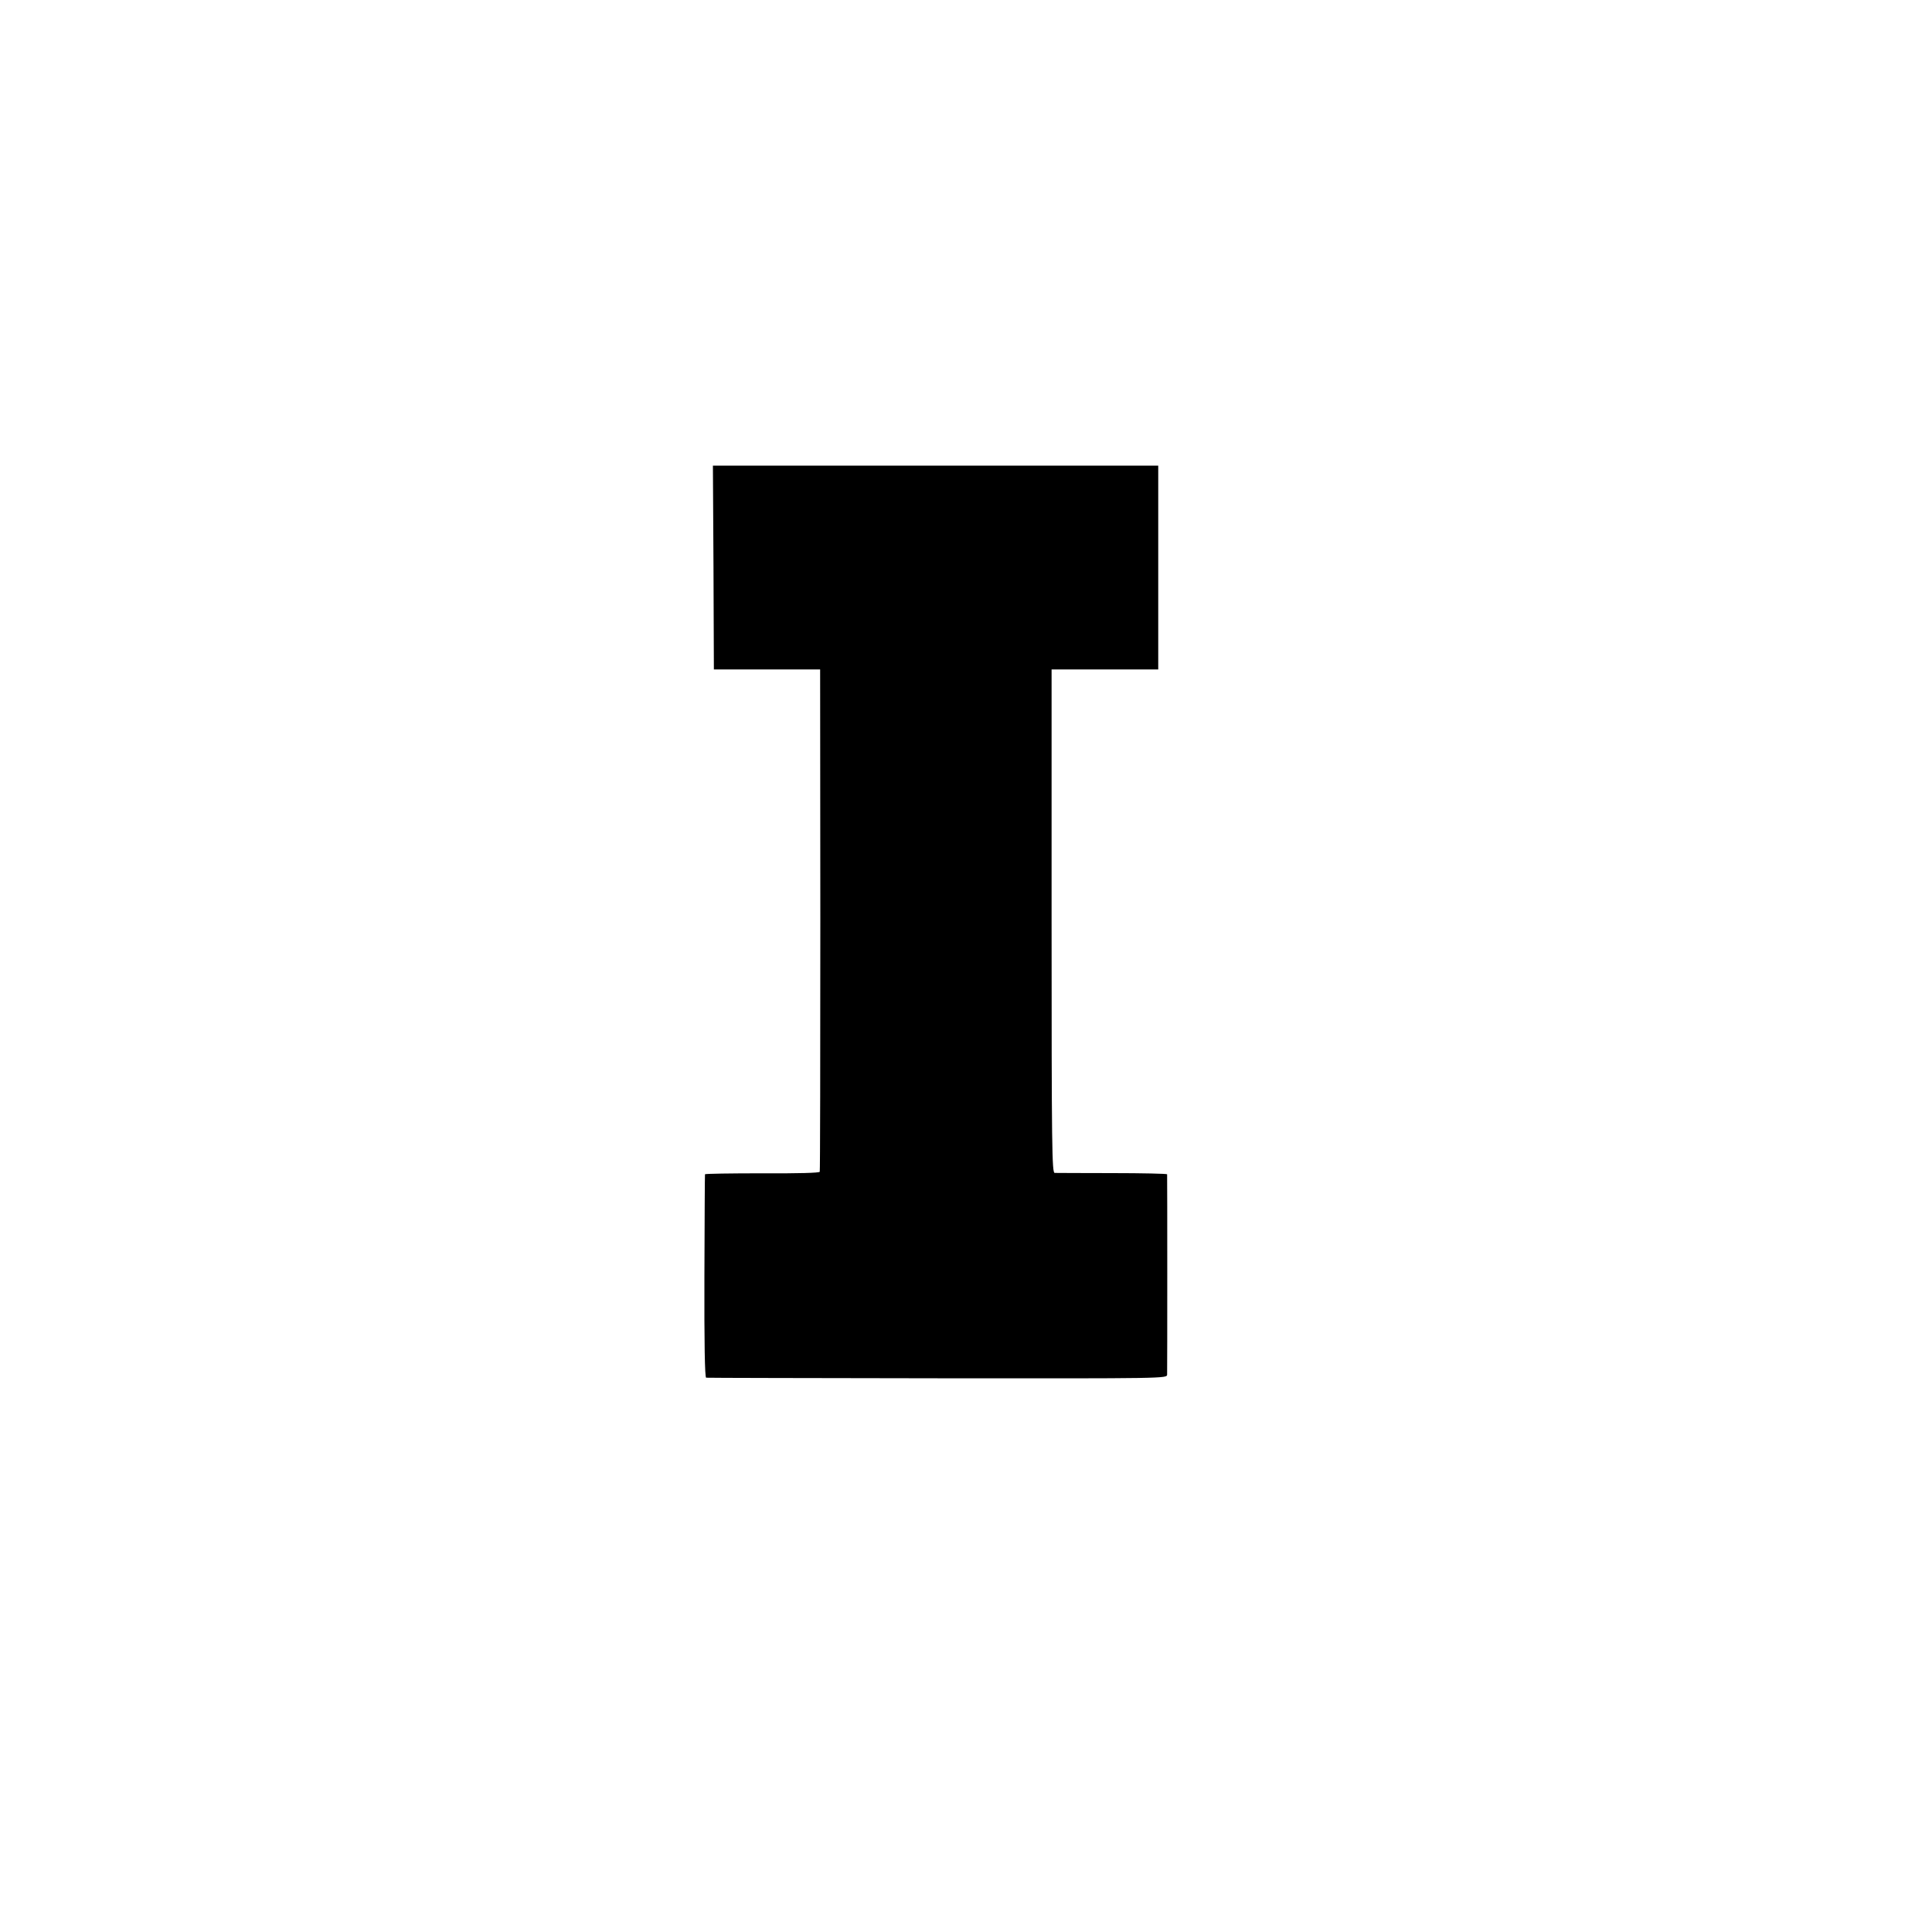 <?xml version="1.0" standalone="no"?>
<!DOCTYPE svg PUBLIC "-//W3C//DTD SVG 20010904//EN"
 "http://www.w3.org/TR/2001/REC-SVG-20010904/DTD/svg10.dtd">
<svg version="1.0" xmlns="http://www.w3.org/2000/svg"
 width="1000pt" height="1000pt" viewBox="0 0 1000 1000"
 preserveAspectRatio="xMidYMid meet">
<g transform="translate(0,1000) scale(0.1,-0.1)"
fill="#000000" stroke="none">
<path d="M3693 7063 l2 -528 275 0 275 0 1 -1295 c0 -712 -1 -1299 -3 -1305
-2 -6 -109 -9 -298 -8 -162 0 -296 -2 -296 -5 -1 -4 -2 -242 -3 -529 -1 -344
2 -523 9 -524 5 -1 544 -2 1198 -3 1181 -1 1187 -1 1188 19 1 25 1 1028 0
1037 -1 3 -128 6 -283 6 -156 0 -290 1 -299 1 -14 1 -16 123 -16 1304 l0 1302
276 0 276 0 0 528 0 527 -1152 0 -1153 0 3 -527z"/>
</g>
</svg>
